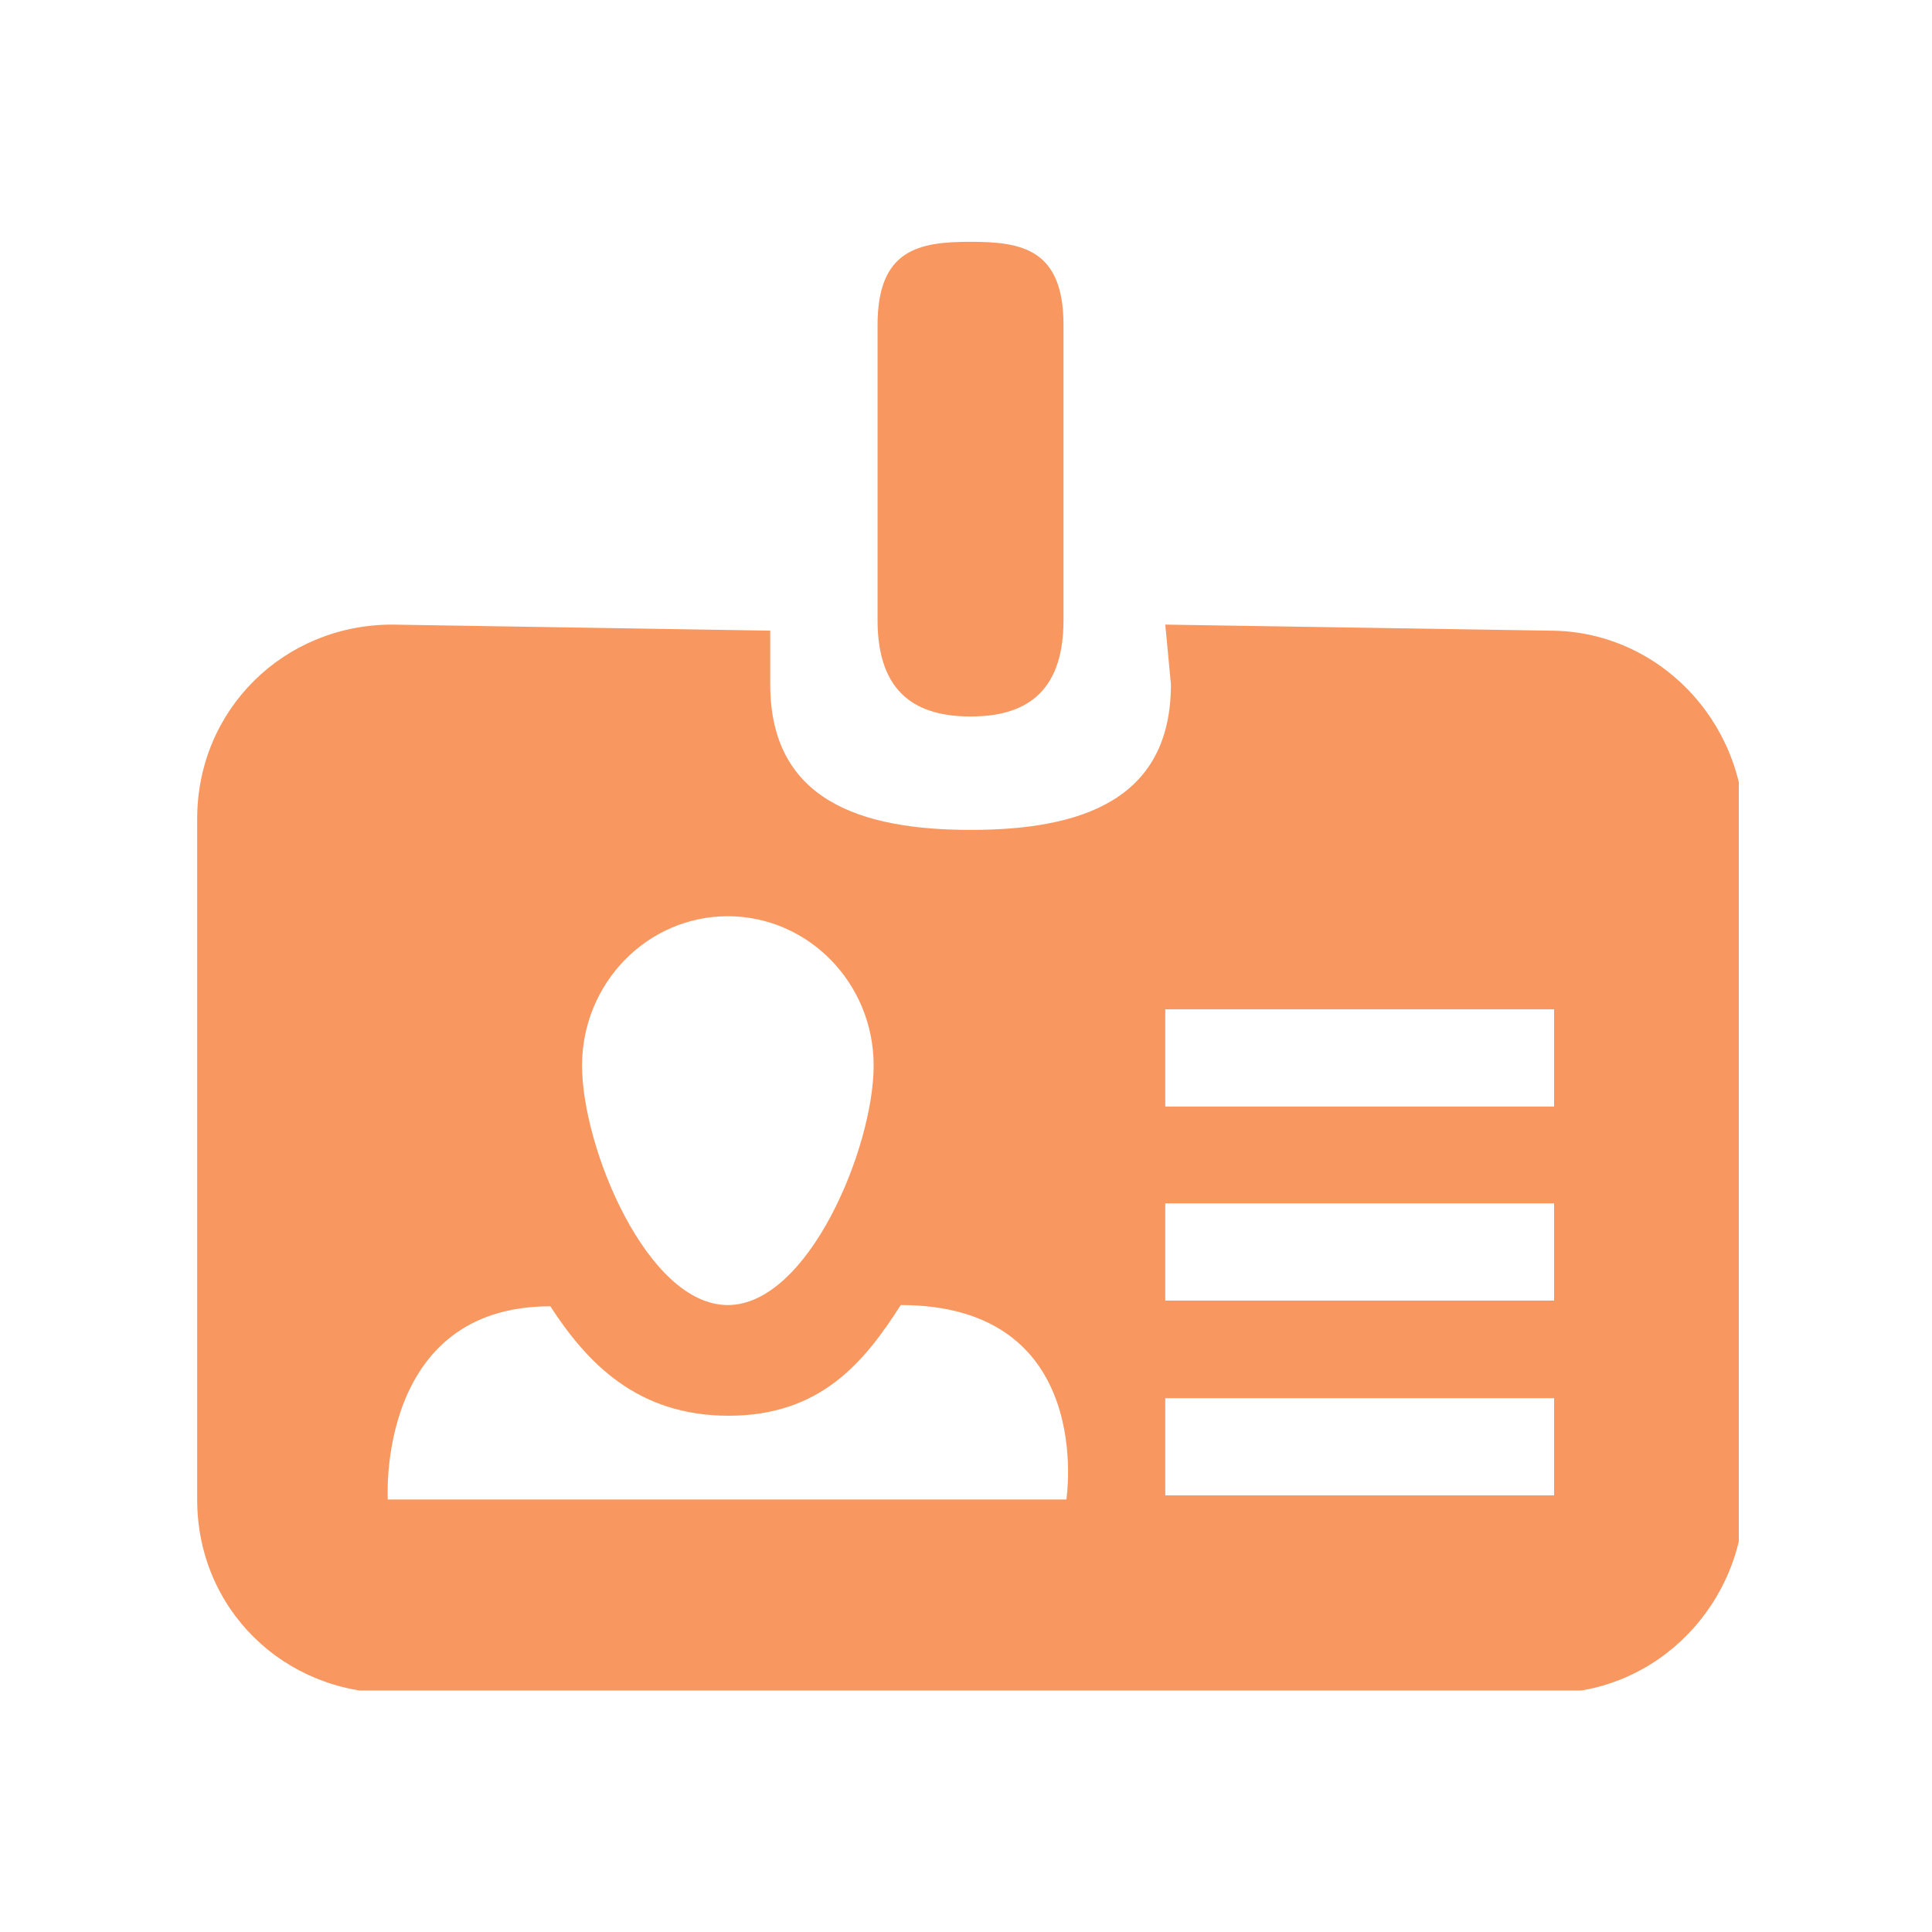 <svg xmlns="http://www.w3.org/2000/svg" xmlns:xlink="http://www.w3.org/1999/xlink" width="400" zoomAndPan="magnify" viewBox="0 0 300 300" height="400" preserveAspectRatio="xMidYMid meet" version="1.0"><defs><clipPath id="id1"><path d="M 136 37.5 L 166 37.5 L 166 112 L 136 112 Z M 136 37.5 " clip-rule="nonzero"/></clipPath><clipPath id="id2"><path d="M 30 96 L 270 96 L 270 262.5 L 30 262.5 Z M 30 96 " clip-rule="nonzero"/></clipPath></defs><g clip-path="url(#id1)"><path fill="#f89860" d="M 150.711 111.254 C 142.738 111.254 136.266 108.055 136.266 96.293 L 136.266 50.469 C 136.266 38.68 142.738 37.547 150.711 37.547 C 158.68 37.547 165.141 38.68 165.141 50.469 L 165.141 96.293 C 165.141 108.055 158.68 111.254 150.711 111.254 Z M 150.711 111.254 " fill-opacity="1" fill-rule="evenodd"/></g><g clip-path="url(#id2)"><path fill="#f89860" d="M 180.945 96.988 L 181.82 106.273 C 181.82 124.203 167.91 128.867 150.746 128.867 C 133.555 128.867 119.602 124.203 119.602 106.273 L 119.602 97.926 L 60.898 96.988 C 44.16 96.988 30.617 110.105 30.617 127.176 L 30.617 232.836 C 30.617 249.926 44.145 262.906 60.898 262.906 L 240.641 262.906 C 257.32 262.906 270.875 249.051 270.875 231.961 L 270.875 128.867 C 270.875 111.797 257.336 97.926 240.641 97.926 Z M 113.004 142.273 C 125.5 142.273 135.66 152.652 135.66 165.449 C 135.66 178.223 125.5 202.648 113.004 202.648 C 100.508 202.648 90.379 178.211 90.379 165.449 C 90.391 152.652 100.523 142.273 113.004 142.273 Z M 165.586 232.836 L 60.215 232.836 C 60.215 232.836 58.406 202.84 85.453 202.84 C 91.082 211.496 98.852 219.836 113.141 219.836 C 127.457 219.836 134.254 211.441 139.867 202.648 C 170.297 202.664 165.586 232.836 165.586 232.836 Z M 241.32 232.203 L 180.945 232.203 L 180.945 217.109 L 241.32 217.109 Z M 241.32 201.953 L 180.945 201.953 L 180.945 186.859 L 241.32 186.859 Z M 241.32 171.828 L 180.945 171.828 L 180.945 156.73 L 241.32 156.73 Z M 241.32 171.828 " fill-opacity="1" fill-rule="evenodd"/></g></svg>